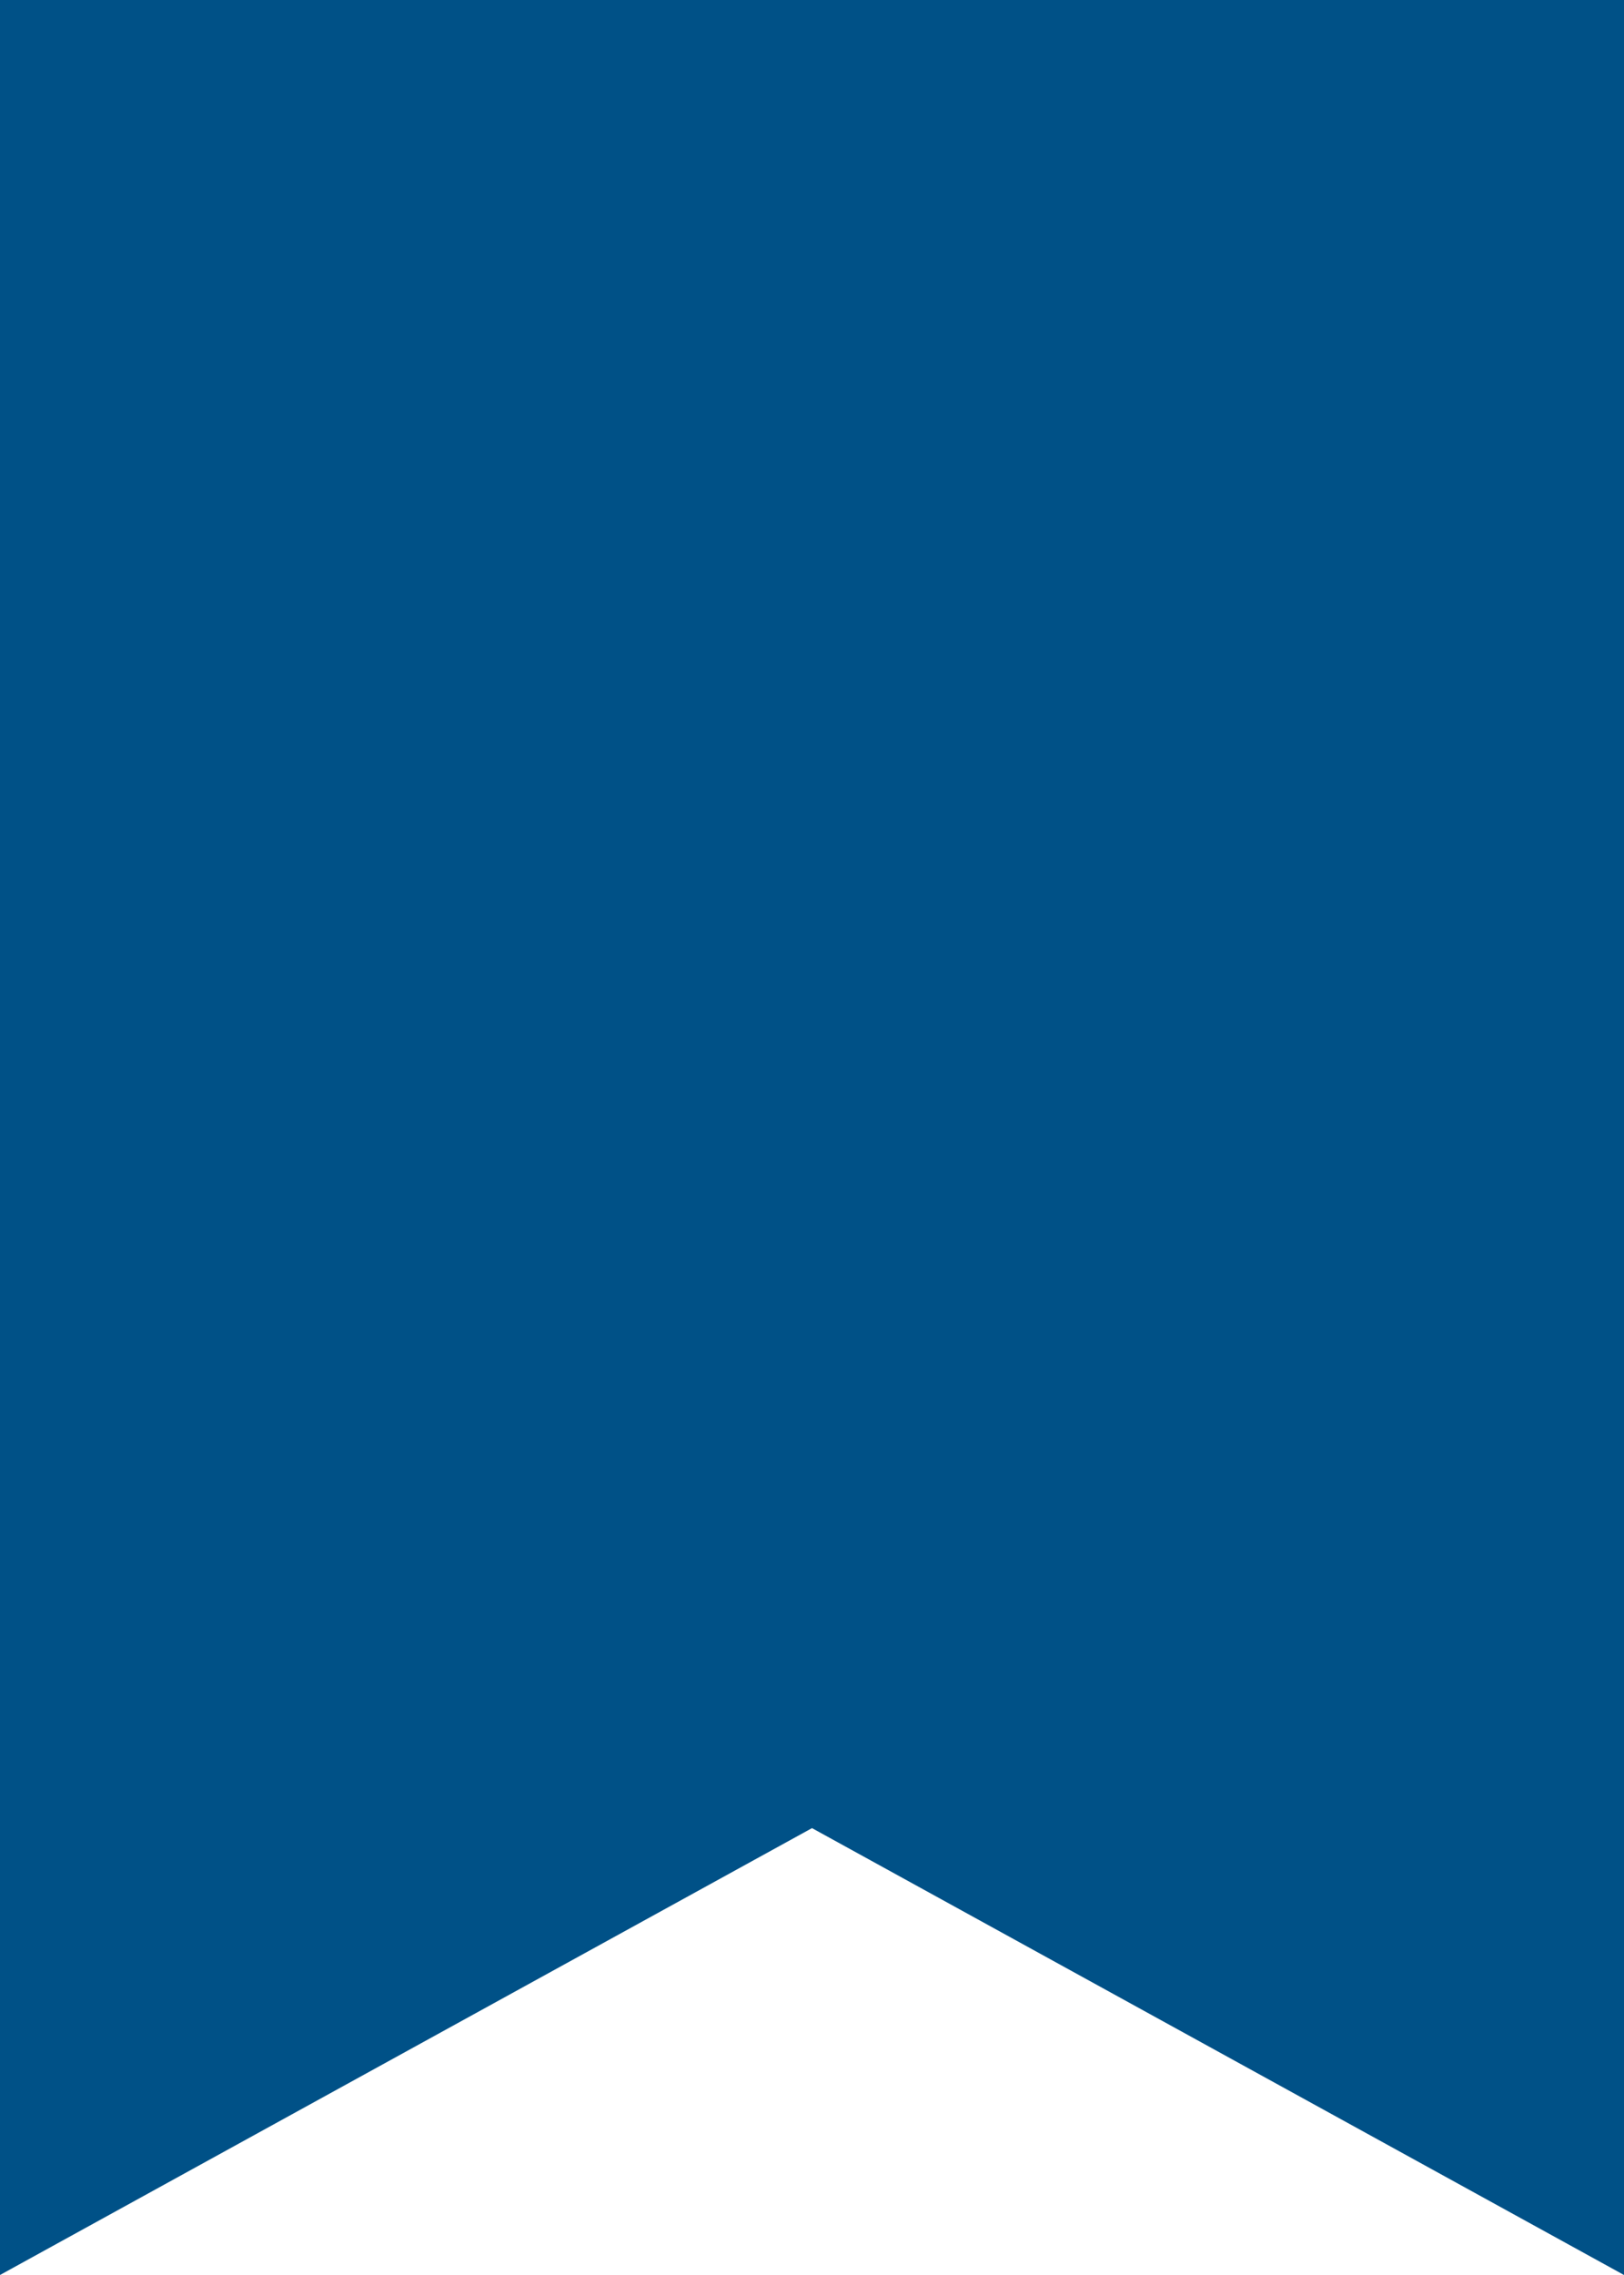 <svg width="40" height="56" viewBox="0 0 40 56" fill="none" xmlns="http://www.w3.org/2000/svg">
  <rect width="40" height="40" fill="#005187"/>
  <path d="M0 40H40V56L20 45L0 56V40Z" fill="#005187"/>
</svg>